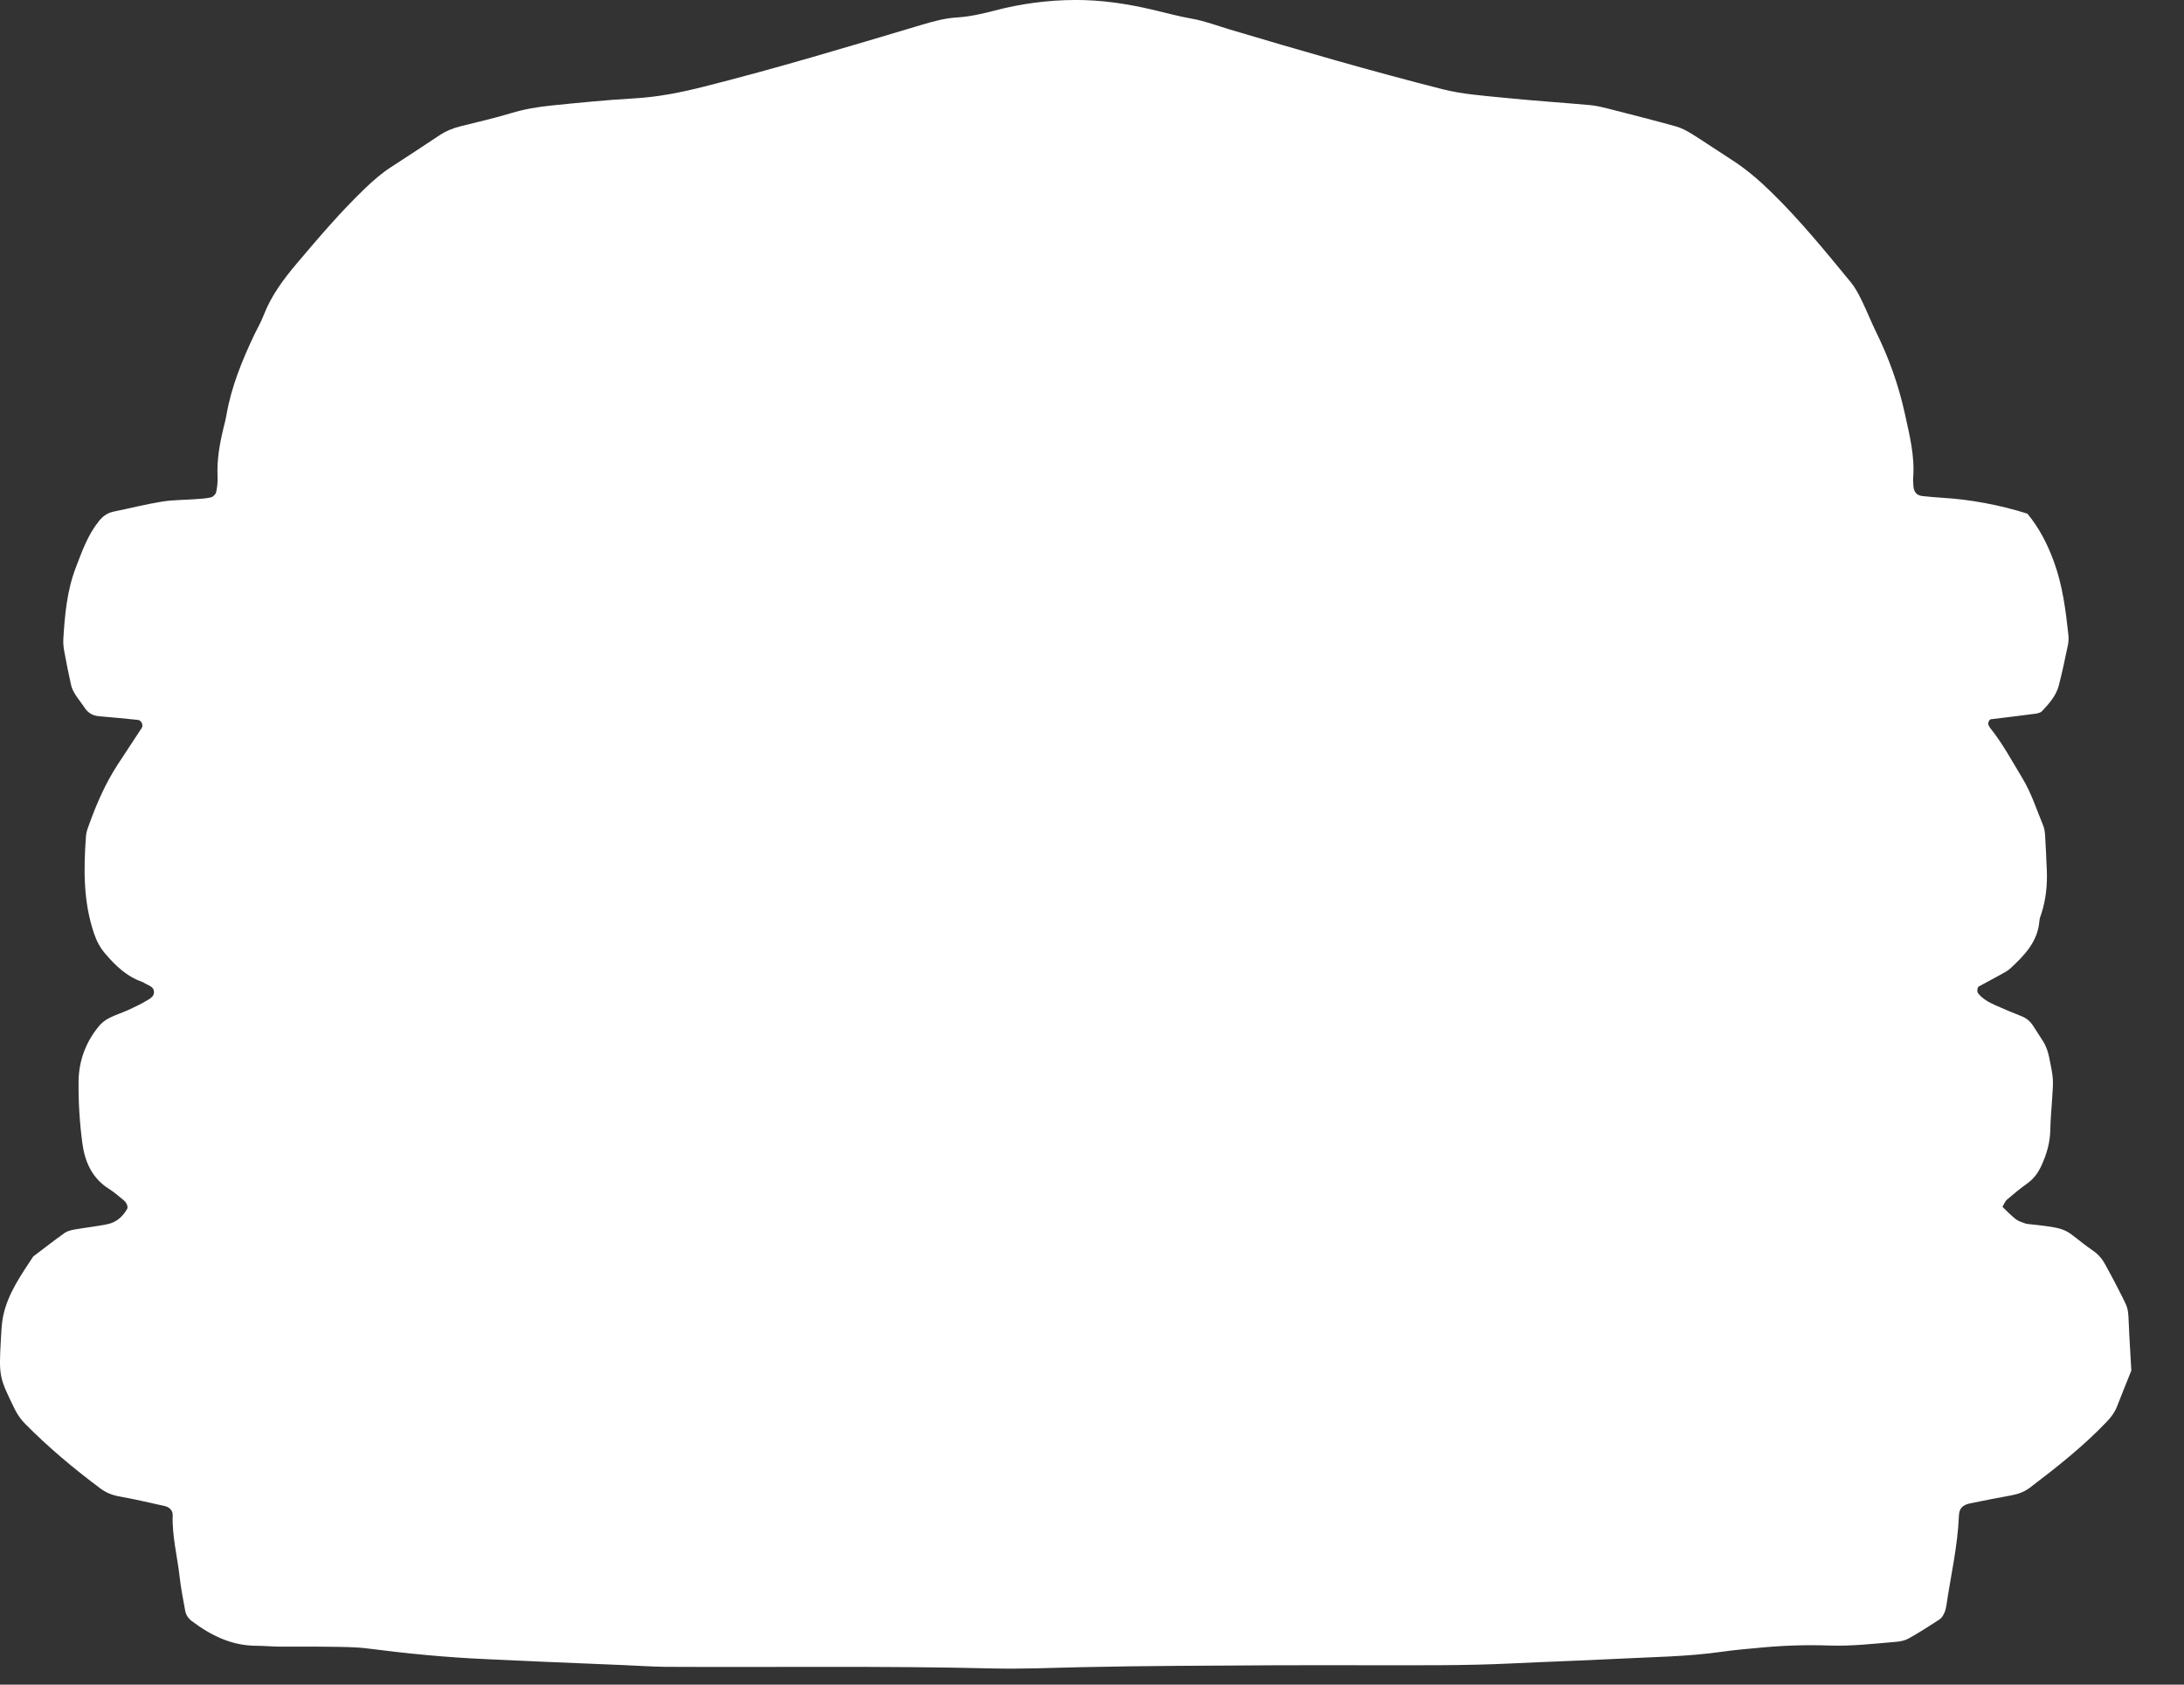 <?xml version="1.0" encoding="UTF-8" standalone="no"?>
<svg xmlns="http://www.w3.org/2000/svg" xmlns:xlink="http://www.w3.org/1999/xlink" xmlns:serif="http://www.serif.com/" width="100%" height="100%" viewBox="0 0 35 27" version="1.1" xml:space="preserve" style="fill-rule:evenodd;clip-rule:evenodd;stroke-linejoin:round;stroke-miterlimit:2;">
    <rect x="0" y="0" width="35" height="27" fill="#333333" stroke="none"/>
    <g transform="matrix(0.481,0,0,0.481,0.406,3.926)">
        <path d="M0,39.287C0.774,40.07 1.616,40.774 2.497,41.432C2.686,41.573 2.889,41.657 3.126,41.699C3.637,41.79 4.143,41.909 4.651,42.022C4.805,42.057 4.915,42.177 4.91,42.325C4.885,43.025 5.066,43.701 5.142,44.389C5.183,44.762 5.259,45.131 5.324,45.501C5.35,45.649 5.43,45.766 5.551,45.857C6.187,46.334 6.874,46.674 7.693,46.676C7.953,46.677 8.212,46.703 8.472,46.705C9.022,46.71 9.571,46.7 10.12,46.709C10.553,46.716 10.99,46.713 11.418,46.768C12.708,46.935 14.001,47.061 15.3,47.119C15.964,47.148 16.627,47.182 17.291,47.21C18.186,47.249 19.081,47.285 19.975,47.322C20.437,47.341 20.899,47.375 21.36,47.378C24.974,47.397 28.587,47.344 32.2,47.431C33.182,47.455 34.164,47.412 35.146,47.39C37.313,47.341 39.481,47.341 41.648,47.326C42.66,47.32 43.672,47.326 44.684,47.325C46.302,47.323 47.921,47.344 49.538,47.264C50.692,47.207 51.847,47.172 53.001,47.112C54.184,47.051 55.37,47.042 56.545,46.873C56.973,46.811 57.405,46.778 57.836,46.737C58.585,46.666 59.337,46.642 60.088,46.668C60.842,46.694 61.588,46.608 62.335,46.544C62.476,46.532 62.628,46.501 62.748,46.433C63.1,46.234 63.442,46.016 63.78,45.796C63.847,45.752 63.894,45.667 63.931,45.592C63.968,45.515 63.99,45.428 64.003,45.343C64.149,44.344 64.382,43.356 64.422,42.341C64.431,42.104 64.54,41.984 64.789,41.933C65.241,41.839 65.694,41.75 66.149,41.668C66.381,41.626 66.595,41.554 66.784,41.41C67.682,40.728 68.567,40.03 69.348,39.211C69.489,39.062 69.61,38.906 69.685,38.713C69.842,38.309 70.005,37.909 70.166,37.507C70.143,37.104 70.12,36.701 70.097,36.298C70.095,36.269 70.095,36.24 70.094,36.211C70.048,35.285 70.11,35.552 69.661,34.652C69.544,34.42 69.415,34.194 69.292,33.964C69.195,33.783 69.063,33.632 68.893,33.514C67.872,32.802 68.234,32.784 66.795,32.63C66.738,32.624 66.678,32.622 66.625,32.602C66.518,32.562 66.4,32.529 66.313,32.46C66.158,32.338 66.021,32.192 65.872,32.051C65.931,31.954 65.96,31.864 66.021,31.812C66.24,31.624 66.463,31.439 66.698,31.272C66.919,31.115 67.063,30.912 67.174,30.67C67.344,30.298 67.457,29.917 67.466,29.503C67.473,29.157 67.502,28.811 67.527,28.465C67.575,27.776 67.571,27.777 67.434,27.094C67.393,26.891 67.333,26.703 67.223,26.53C67.114,26.36 67.005,26.189 66.895,26.019C66.798,25.87 66.672,25.762 66.502,25.696C66.206,25.581 65.913,25.457 65.623,25.327C65.412,25.232 65.209,25.121 65.06,24.934C65.019,24.881 65.03,24.738 65.091,24.704C65.318,24.58 65.549,24.46 65.775,24.333C65.9,24.263 66.035,24.2 66.138,24.104C66.608,23.667 67.053,23.212 67.104,22.517C67.11,22.432 67.148,22.35 67.174,22.267C67.324,21.793 67.372,21.306 67.349,20.811C67.332,20.436 67.318,20.06 67.294,19.686C67.287,19.571 67.273,19.451 67.23,19.347C67.01,18.813 66.834,18.259 66.533,17.762C66.189,17.194 65.875,16.607 65.457,16.086C65.44,16.064 65.429,16.036 65.414,16.011C65.373,15.947 65.421,15.812 65.491,15.803C65.978,15.744 66.465,15.687 66.95,15.622C67.033,15.611 67.136,15.591 67.188,15.536C67.427,15.284 67.662,15.021 67.751,14.676C67.866,14.229 67.961,13.776 68.055,13.324C68.078,13.213 68.08,13.093 68.068,12.98C67.98,12.177 67.88,11.38 67.606,10.607C67.389,9.998 67.108,9.442 66.703,8.953C65.796,8.665 64.779,8.477 63.895,8.426C63.665,8.413 63.434,8.391 63.205,8.367C63.013,8.347 62.914,8.226 62.904,8.016C62.9,7.929 62.891,7.842 62.898,7.756C62.954,7.024 62.775,6.327 62.62,5.62C62.415,4.681 62.098,3.789 61.676,2.929C61.498,2.566 61.35,2.189 61.172,1.826C61.071,1.62 60.96,1.412 60.815,1.236C59.97,0.21 59.132,-0.823 58.177,-1.754C57.762,-2.16 57.328,-2.534 56.838,-2.846C56.399,-3.126 55.97,-3.421 55.529,-3.697C55.36,-3.802 55.176,-3.9 54.985,-3.953C54.234,-4.161 53.479,-4.353 52.723,-4.546C52.528,-4.595 52.329,-4.642 52.129,-4.66C51.151,-4.748 50.171,-4.811 49.195,-4.912C48.535,-4.979 47.875,-5.023 47.224,-5.188C44.844,-5.792 42.487,-6.478 40.134,-7.178C39.719,-7.301 39.31,-7.46 38.886,-7.535C38.429,-7.616 37.986,-7.738 37.536,-7.843C36.69,-8.04 35.838,-8.168 34.963,-8.163C34.059,-8.158 33.177,-8.04 32.306,-7.813C31.886,-7.703 31.466,-7.606 31.031,-7.58C30.625,-7.555 30.237,-7.446 29.847,-7.33C27.439,-6.612 25.034,-5.886 22.597,-5.272C21.839,-5.081 21.08,-4.929 20.295,-4.885C19.373,-4.833 18.453,-4.74 17.534,-4.647C17.075,-4.601 16.62,-4.525 16.173,-4.389C15.621,-4.222 15.057,-4.094 14.497,-3.954C14.242,-3.891 14.005,-3.792 13.786,-3.646C13.256,-3.294 12.726,-2.943 12.192,-2.599C11.874,-2.394 11.594,-2.149 11.321,-1.888C10.505,-1.106 9.777,-0.248 9.048,0.612C8.596,1.146 8.187,1.696 7.935,2.355C7.853,2.57 7.734,2.77 7.634,2.979C7.225,3.842 6.862,4.722 6.7,5.672C6.676,5.814 6.638,5.954 6.603,6.094C6.473,6.629 6.378,7.167 6.405,7.723C6.413,7.893 6.395,8.069 6.358,8.236C6.343,8.305 6.256,8.393 6.187,8.41C6.021,8.45 5.847,8.457 5.675,8.47C5.301,8.498 4.922,8.493 4.553,8.552C4.012,8.64 3.479,8.775 2.942,8.885C2.732,8.928 2.579,9.041 2.447,9.207C2.079,9.668 1.888,10.21 1.681,10.752C1.386,11.523 1.315,12.324 1.266,13.132C1.257,13.275 1.275,13.422 1.301,13.563C1.369,13.933 1.442,14.301 1.525,14.667C1.55,14.777 1.605,14.884 1.665,14.981C1.757,15.128 1.871,15.26 1.965,15.406C2.083,15.589 2.24,15.687 2.462,15.704C2.893,15.737 3.324,15.783 3.755,15.826C3.863,15.836 3.94,16 3.88,16.091C3.611,16.502 3.34,16.91 3.072,17.321C2.676,17.931 2.386,18.591 2.139,19.272C2.09,19.407 2.031,19.546 2.021,19.686C1.941,20.785 1.926,21.879 2.29,22.945C2.375,23.197 2.49,23.414 2.663,23.616C3.006,24.017 3.375,24.374 3.886,24.551C3.94,24.57 3.986,24.61 4.038,24.634C4.143,24.684 4.262,24.729 4.283,24.856C4.313,25.032 4.162,25.108 4.047,25.177C3.851,25.296 3.64,25.395 3.431,25.491C3.221,25.586 2.998,25.655 2.793,25.76C2.668,25.824 2.547,25.916 2.457,26.024C2.016,26.553 1.783,27.182 1.774,27.859C1.765,28.55 1.809,29.247 1.9,29.932C1.981,30.543 2.223,31.1 2.788,31.453C2.958,31.56 3.111,31.696 3.268,31.823C3.312,31.858 3.354,31.905 3.376,31.955C3.398,32.002 3.417,32.075 3.395,32.114C3.248,32.375 3.033,32.569 2.736,32.629C2.368,32.703 1.993,32.744 1.624,32.809C1.513,32.829 1.392,32.861 1.303,32.925C0.95,33.177 0.608,33.444 0.263,33.705C-0.148,34.331 -0.585,34.945 -0.74,35.696C-0.792,35.949 -0.801,36.213 -0.815,36.472C-0.883,37.695 -0.873,37.731 -0.35,38.797C-0.259,38.981 -0.145,39.141 0,39.287" style="fill:white;fill-rule:nonzero;"></path>
    </g>
</svg>
